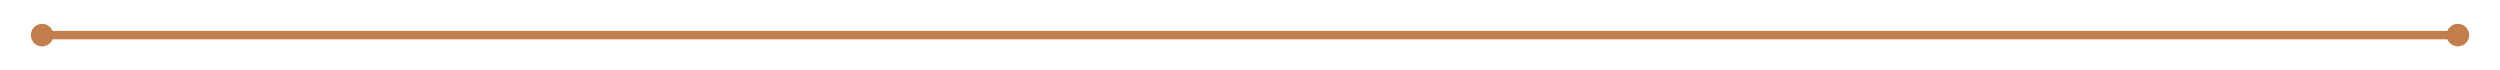 ﻿<?xml version="1.0" encoding="utf-8"?>
<svg version="1.1" xmlns:xlink="http://www.w3.org/1999/xlink" width="890px" height="25px" xmlns="http://www.w3.org/2000/svg">
  <g transform="matrix(1 0 0 1 -238 -7197 )">
    <path d="M 253 7205.5  A 4 4 0 0 0 249 7209.5 A 4 4 0 0 0 253 7213.5 A 4 4 0 0 0 257 7209.5 A 4 4 0 0 0 253 7205.5 Z M 1113 7205.5  A 4 4 0 0 0 1109 7209.5 A 4 4 0 0 0 1113 7213.5 A 4 4 0 0 0 1117 7209.5 A 4 4 0 0 0 1113 7205.5 Z " fill-rule="nonzero" fill="#c47e4b" stroke="none" />
    <path d="M 252 7209.5  L 1114 7209.5  " stroke-width="3" stroke="#c47e4b" fill="none" />
  </g>
</svg>